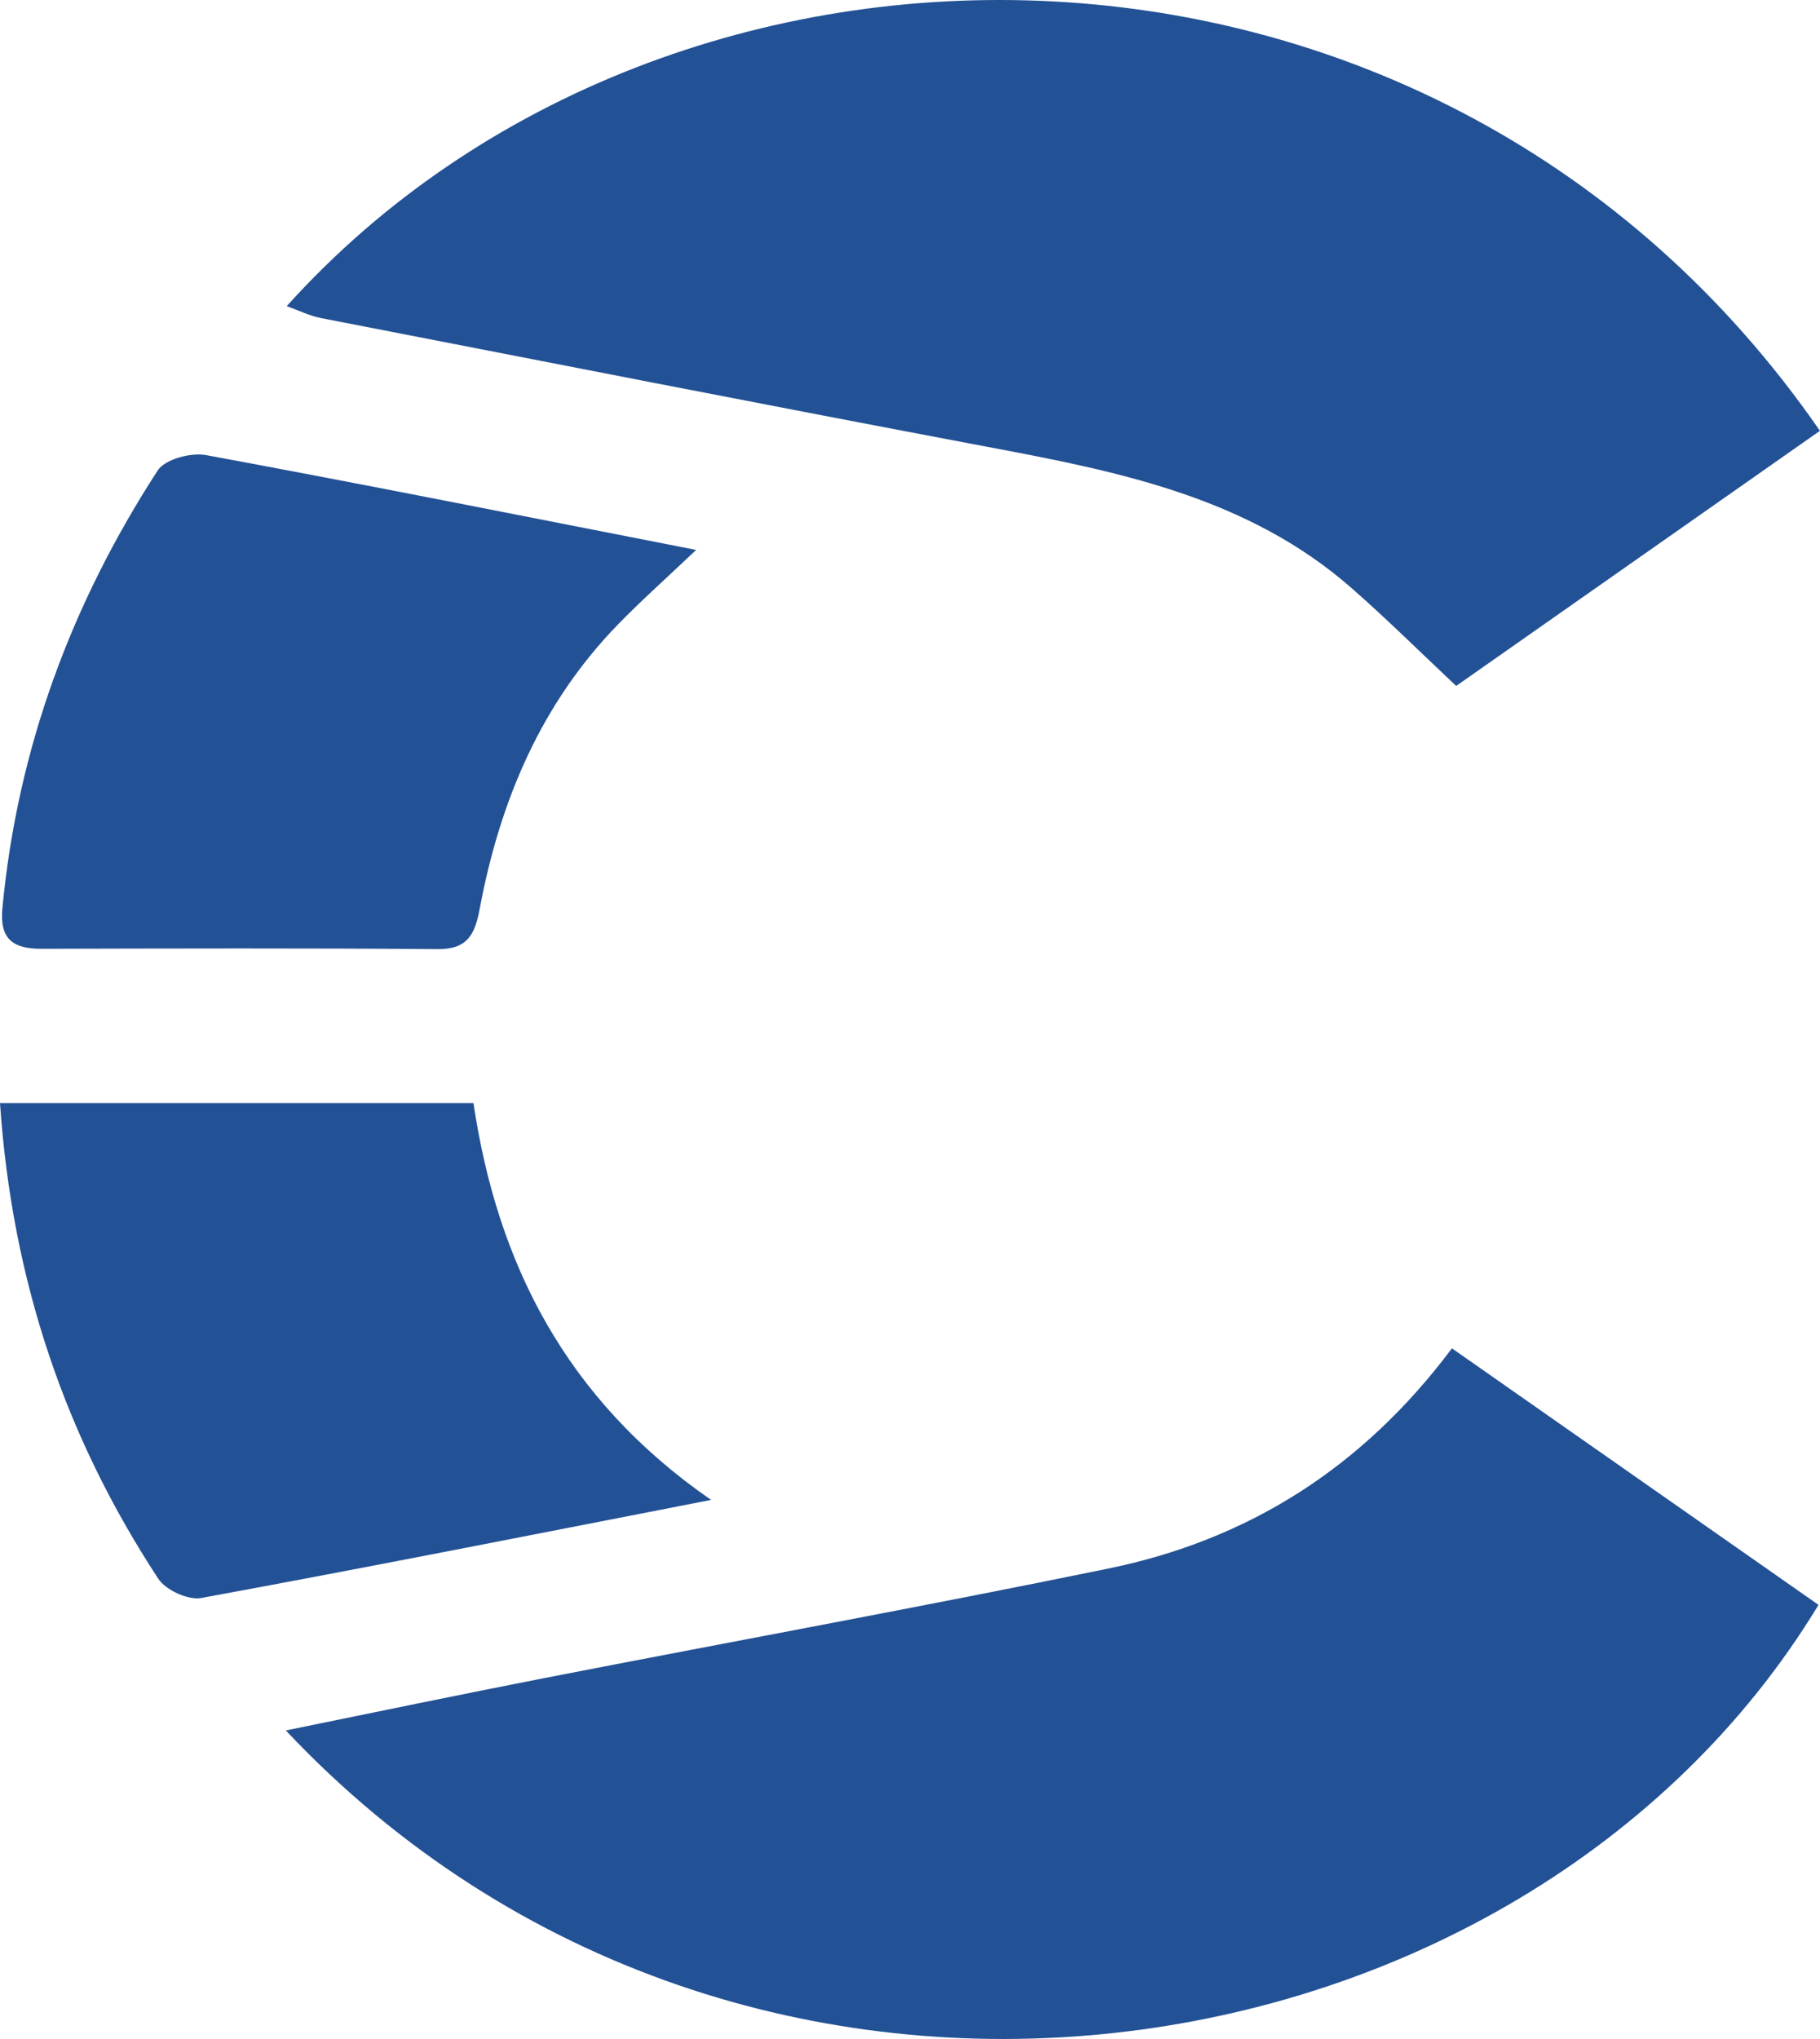<svg width="50" height="56" viewBox="0 0 50 56" fill="none" xmlns="http://www.w3.org/2000/svg">
<path d="M39.885 37.029C43.32 39.432 46.64 41.756 49.959 44.077C41.828 57.489 20.428 60.877 7.852 47.526C10.301 47.027 12.623 46.543 14.953 46.088C20.114 45.082 25.286 44.138 30.436 43.082C34.267 42.298 37.417 40.333 39.89 37.029H39.885Z" fill="#235195"/>
<path d="M7.879 8.406C18.428 -3.309 39.516 -3.329 49.998 11.832C46.655 14.177 43.31 16.521 40.005 18.839C39.022 17.915 38.105 17.005 37.136 16.156C34.283 13.652 30.722 12.949 27.146 12.276C21.031 11.121 14.928 9.923 8.819 8.736C8.507 8.675 8.213 8.529 7.882 8.409L7.879 8.406Z" fill="#235195"/>
<path d="M13.007 30.295C13.659 34.674 15.523 38.418 19.535 41.194C14.659 42.144 10.101 43.048 5.53 43.888C5.173 43.955 4.553 43.672 4.349 43.36C1.786 39.453 0.332 35.167 0 30.295H13.007Z" fill="#235195"/>
<path d="M19.124 15.104C18.306 15.88 17.628 16.483 16.997 17.13C14.864 19.314 13.733 22.003 13.18 24.953C13.046 25.673 12.84 26.076 12.017 26.067C8.389 26.038 4.764 26.049 1.136 26.058C0.362 26.058 -0.016 25.799 0.066 24.942C0.479 20.571 1.959 16.579 4.333 12.92C4.534 12.611 5.25 12.421 5.666 12.5C10.073 13.314 14.472 14.194 19.127 15.104H19.124Z" fill="#235195"/>
</svg>
